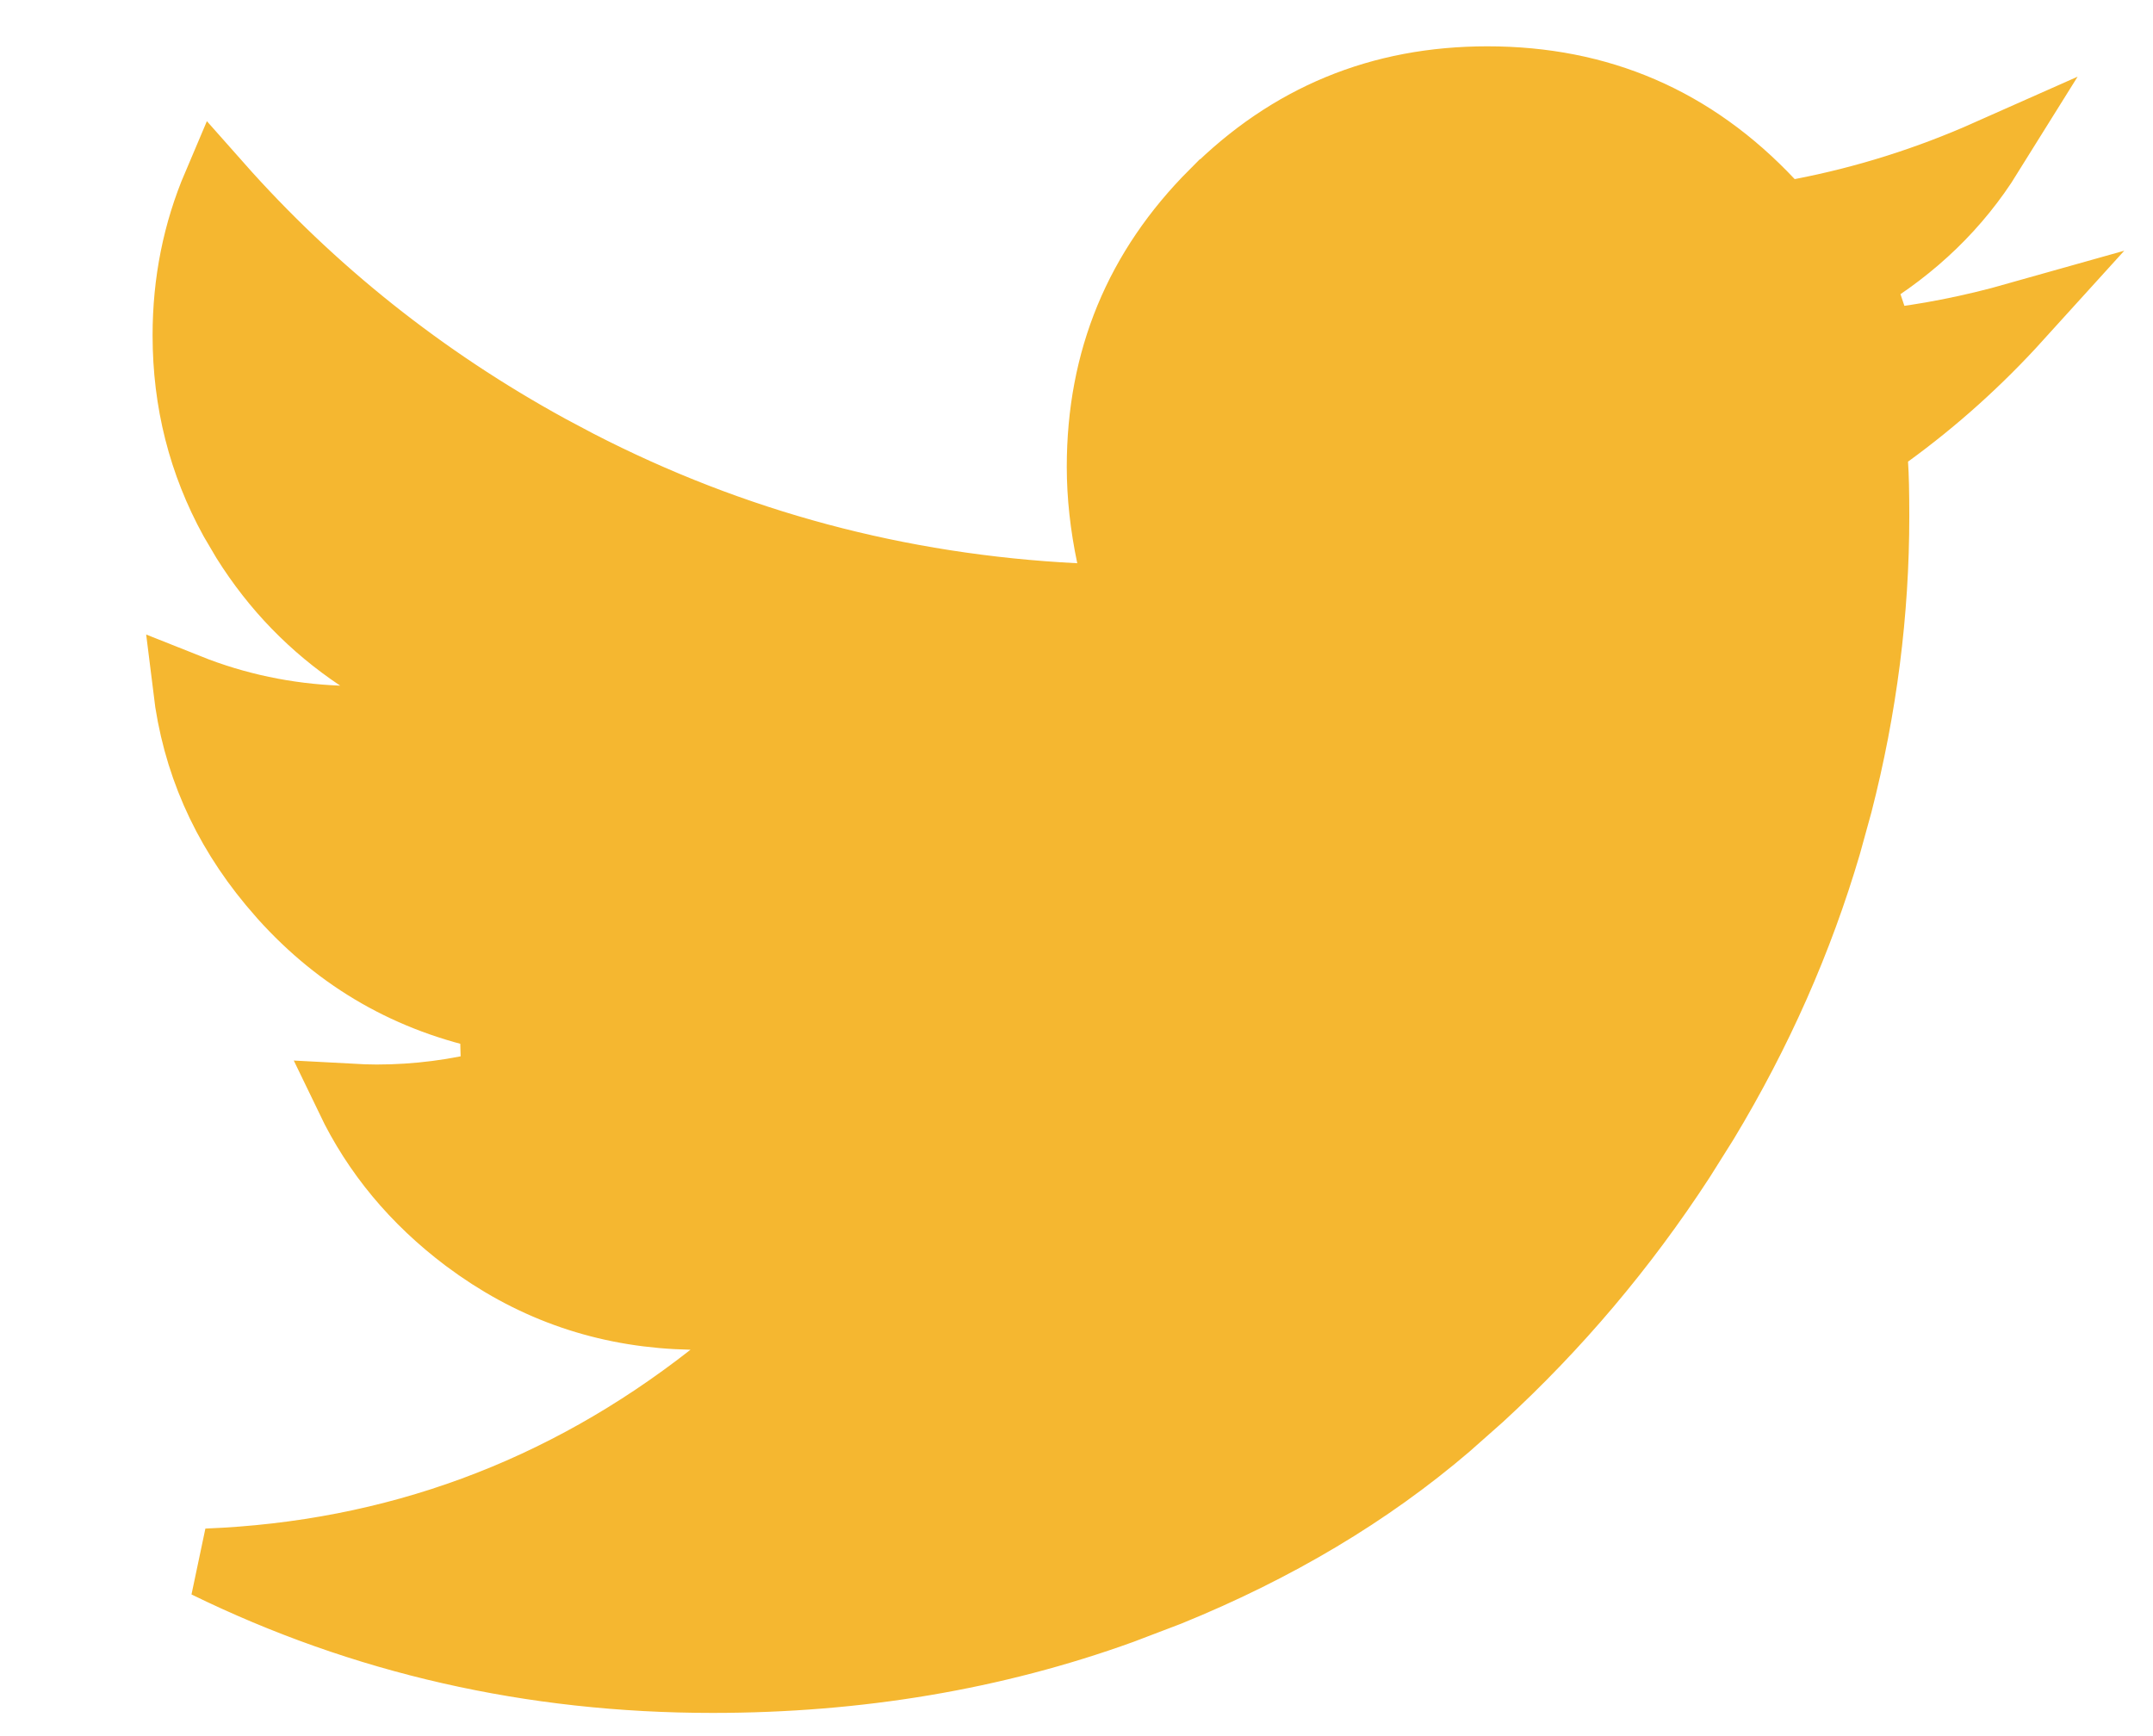 <svg xmlns="http://www.w3.org/2000/svg" fill="none" viewBox="0 0 31 25" height="25" width="31">
<path stroke="#F5B730" fill="#F5B730" d="M21.417 1.167C23.029 1.167 24.372 1.748 25.477 2.922L25.666 3.123L25.936 3.07C26.871 2.89 27.768 2.605 28.63 2.222C28.177 2.95 27.558 3.551 26.766 4.026L27.077 4.952C27.735 4.881 28.391 4.75 29.046 4.565C28.483 5.186 27.862 5.747 27.179 6.243L26.954 6.406L26.974 6.683C26.985 6.84 26.991 7.088 26.991 7.435C26.991 8.814 26.816 10.192 26.462 11.57L26.299 12.161C25.895 13.534 25.309 14.861 24.537 16.141L24.194 16.687C23.369 17.954 22.407 19.092 21.309 20.102L20.829 20.527C19.704 21.489 18.371 22.287 16.823 22.916L16.146 23.174C14.318 23.835 12.356 24.166 10.26 24.166C7.654 24.166 5.229 23.613 2.977 22.511C5.677 22.404 8.107 21.51 10.25 19.83L11.354 18.963L9.951 18.936C8.818 18.914 7.804 18.588 6.896 17.956L6.717 17.827C5.98 17.271 5.425 16.603 5.047 15.817C5.175 15.824 5.3 15.829 5.423 15.829C6.003 15.829 6.577 15.755 7.143 15.607L7.117 14.633C5.91 14.385 4.903 13.81 4.084 12.899L3.923 12.712C3.237 11.886 2.83 10.957 2.703 9.914C3.393 10.189 4.119 10.343 4.879 10.373L6.65 10.441L5.175 9.457C4.513 9.015 3.97 8.456 3.543 7.775L3.367 7.476C2.921 6.664 2.697 5.784 2.697 4.829C2.697 4.064 2.841 3.346 3.129 2.669C4.486 4.202 6.077 5.47 7.901 6.469L8.315 6.689C10.549 7.841 12.94 8.481 15.485 8.61L16.134 8.642L16 8.007C15.907 7.564 15.86 7.136 15.86 6.723C15.86 5.181 16.398 3.879 17.484 2.792L17.485 2.792C18.573 1.705 19.874 1.167 21.417 1.167Z"></path>
</svg>
